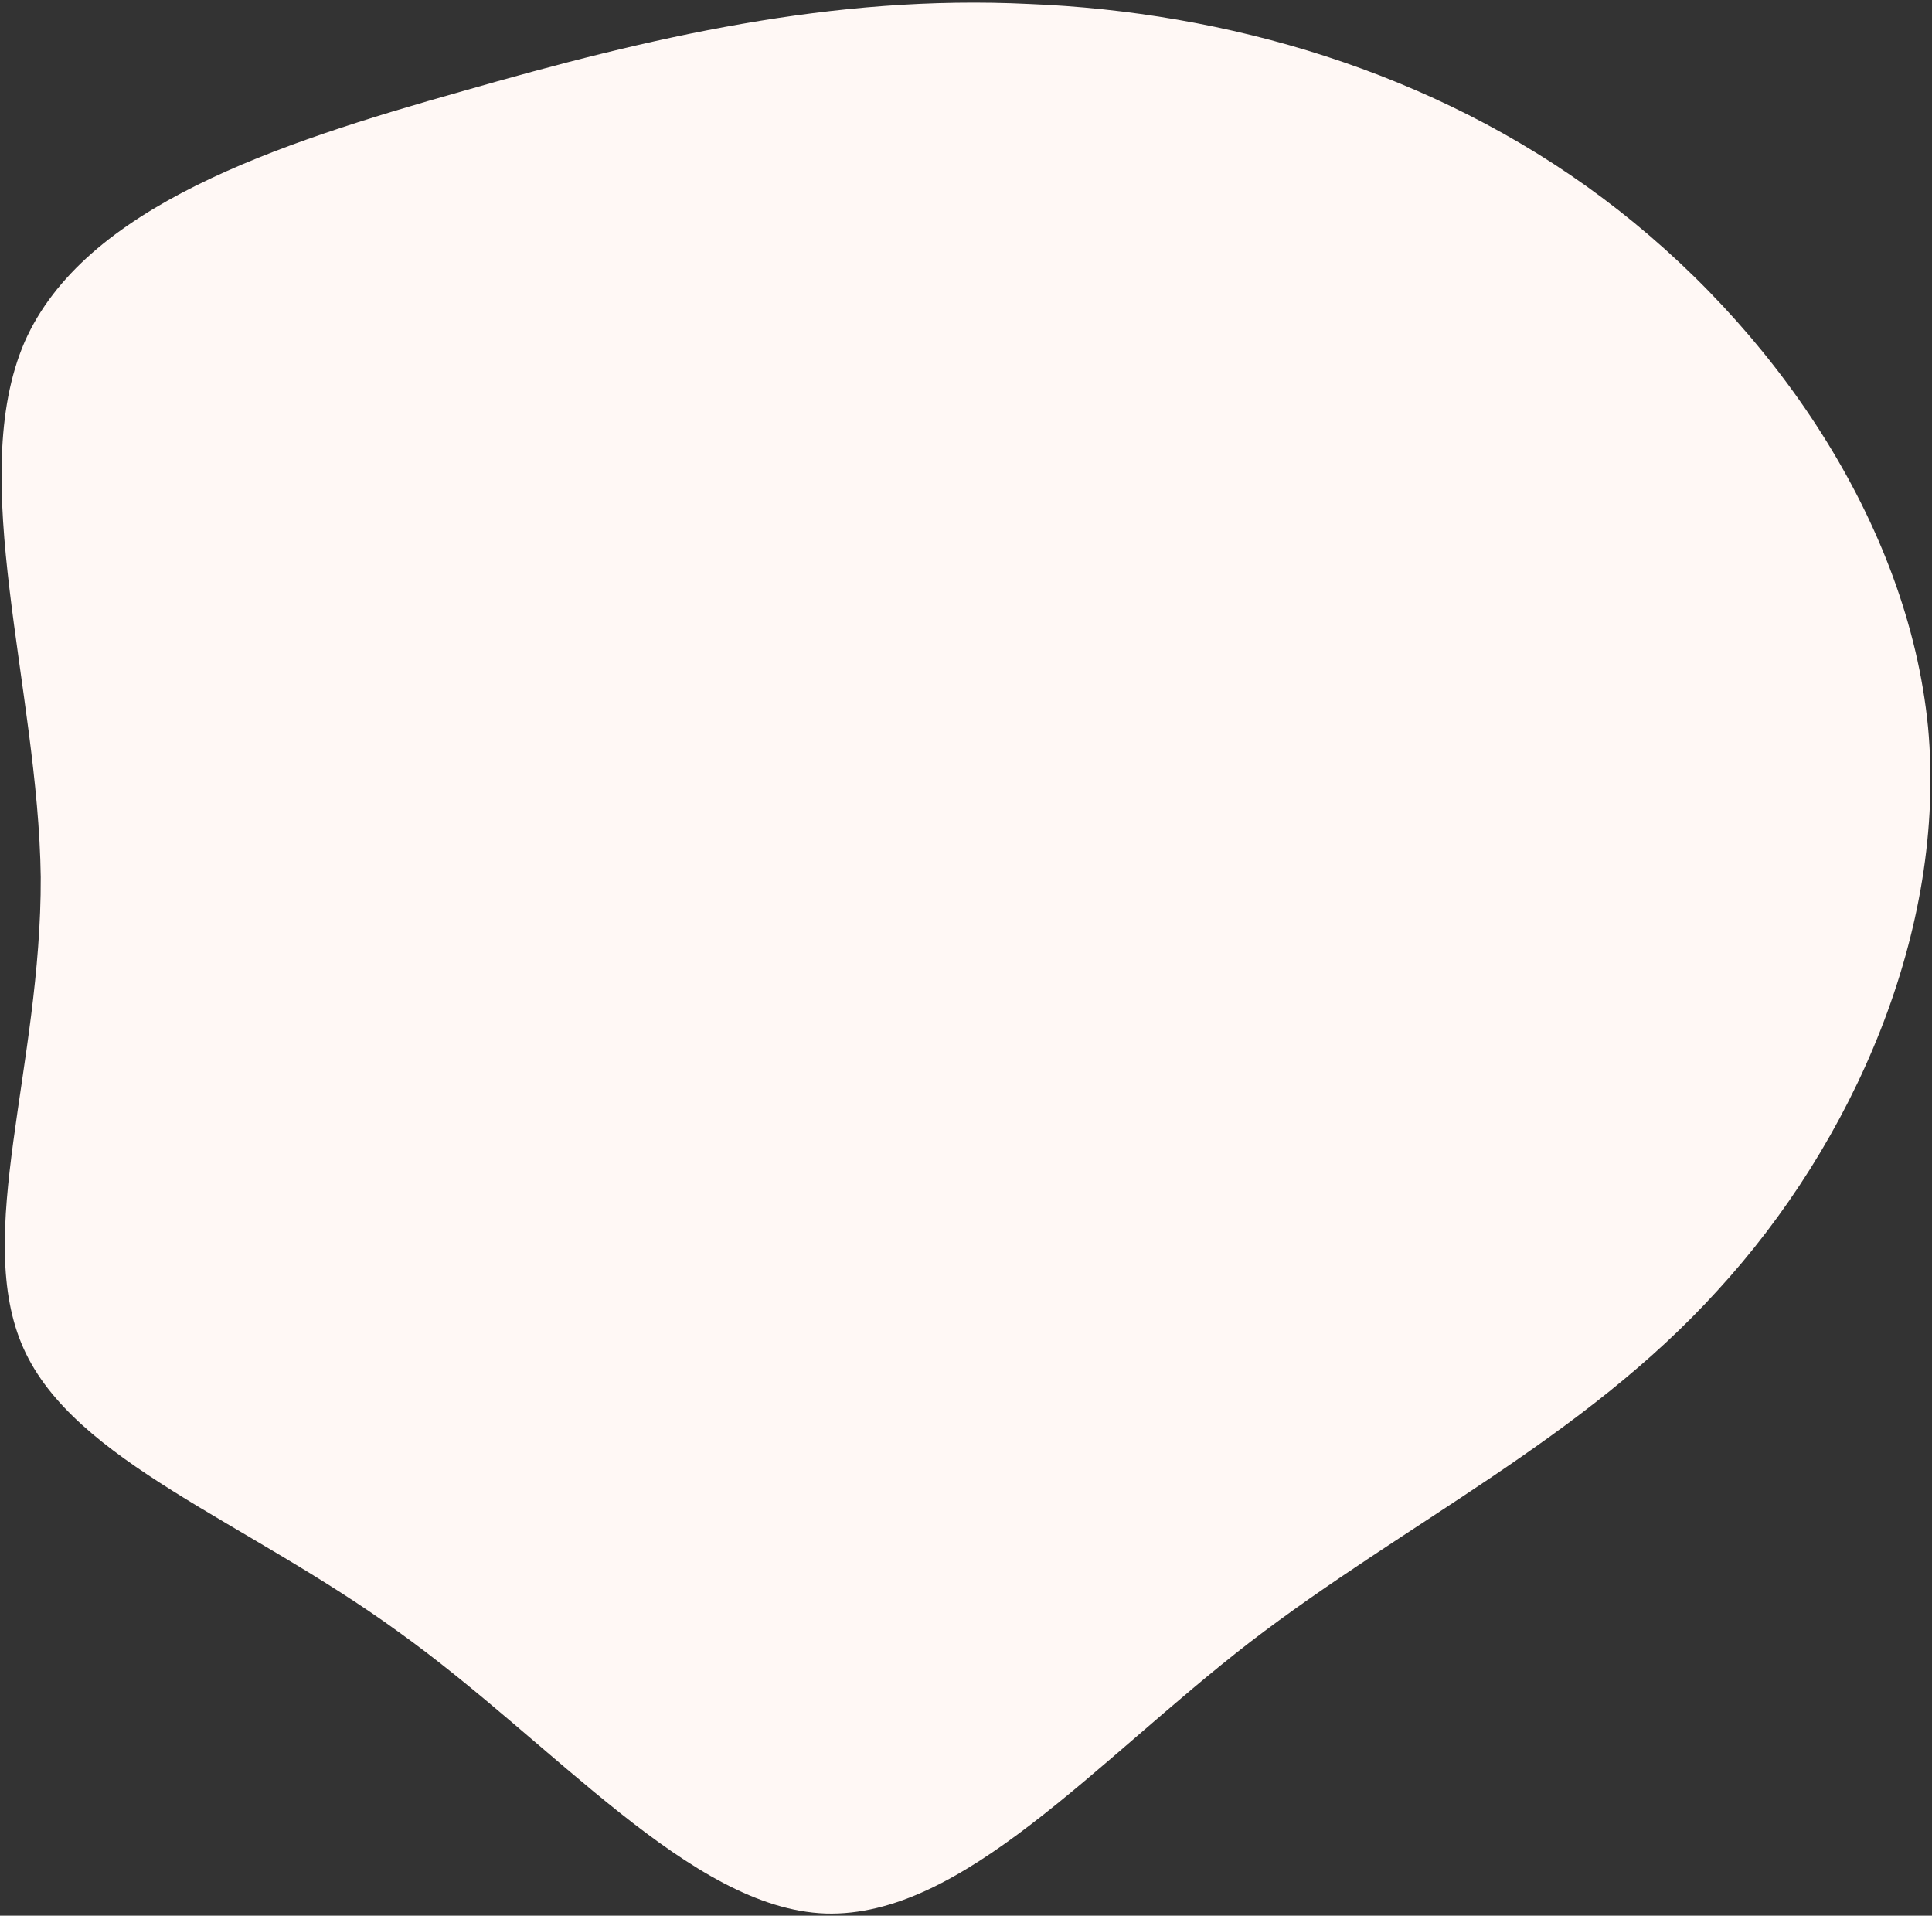 <svg xmlns="http://www.w3.org/2000/svg" width="700" height="694" fill="none"><rect width="100%" height="100%" fill="#333333" stroke="none"/><path fill="#FFF8F5" d="M8.542 488.517c-18.443-41.065 6.474-102.046 6.218-170.77-.911-68.549-27.247-144.317-5.834-193.894 21.59-48.922 91.1-71.778 158.674-90.832C235.414 13.55 301.703-2.06 372.896 1.437c71.017 2.842 146.105 24.194 207.696 70.261 62.006 46.307 110.708 117.789 117.973 191.665 6.848 73.636-27.155 150.734-76.323 204.195-48.753 53.702-112.623 83.826-169.38 127.375-56.103 43.375-104.159 99.828-153.747 98.297-48.932-1.706-98.582-61.876-154.714-102.027C88.924 550.878 26.986 529.582 8.542 488.517Z"/></svg>
